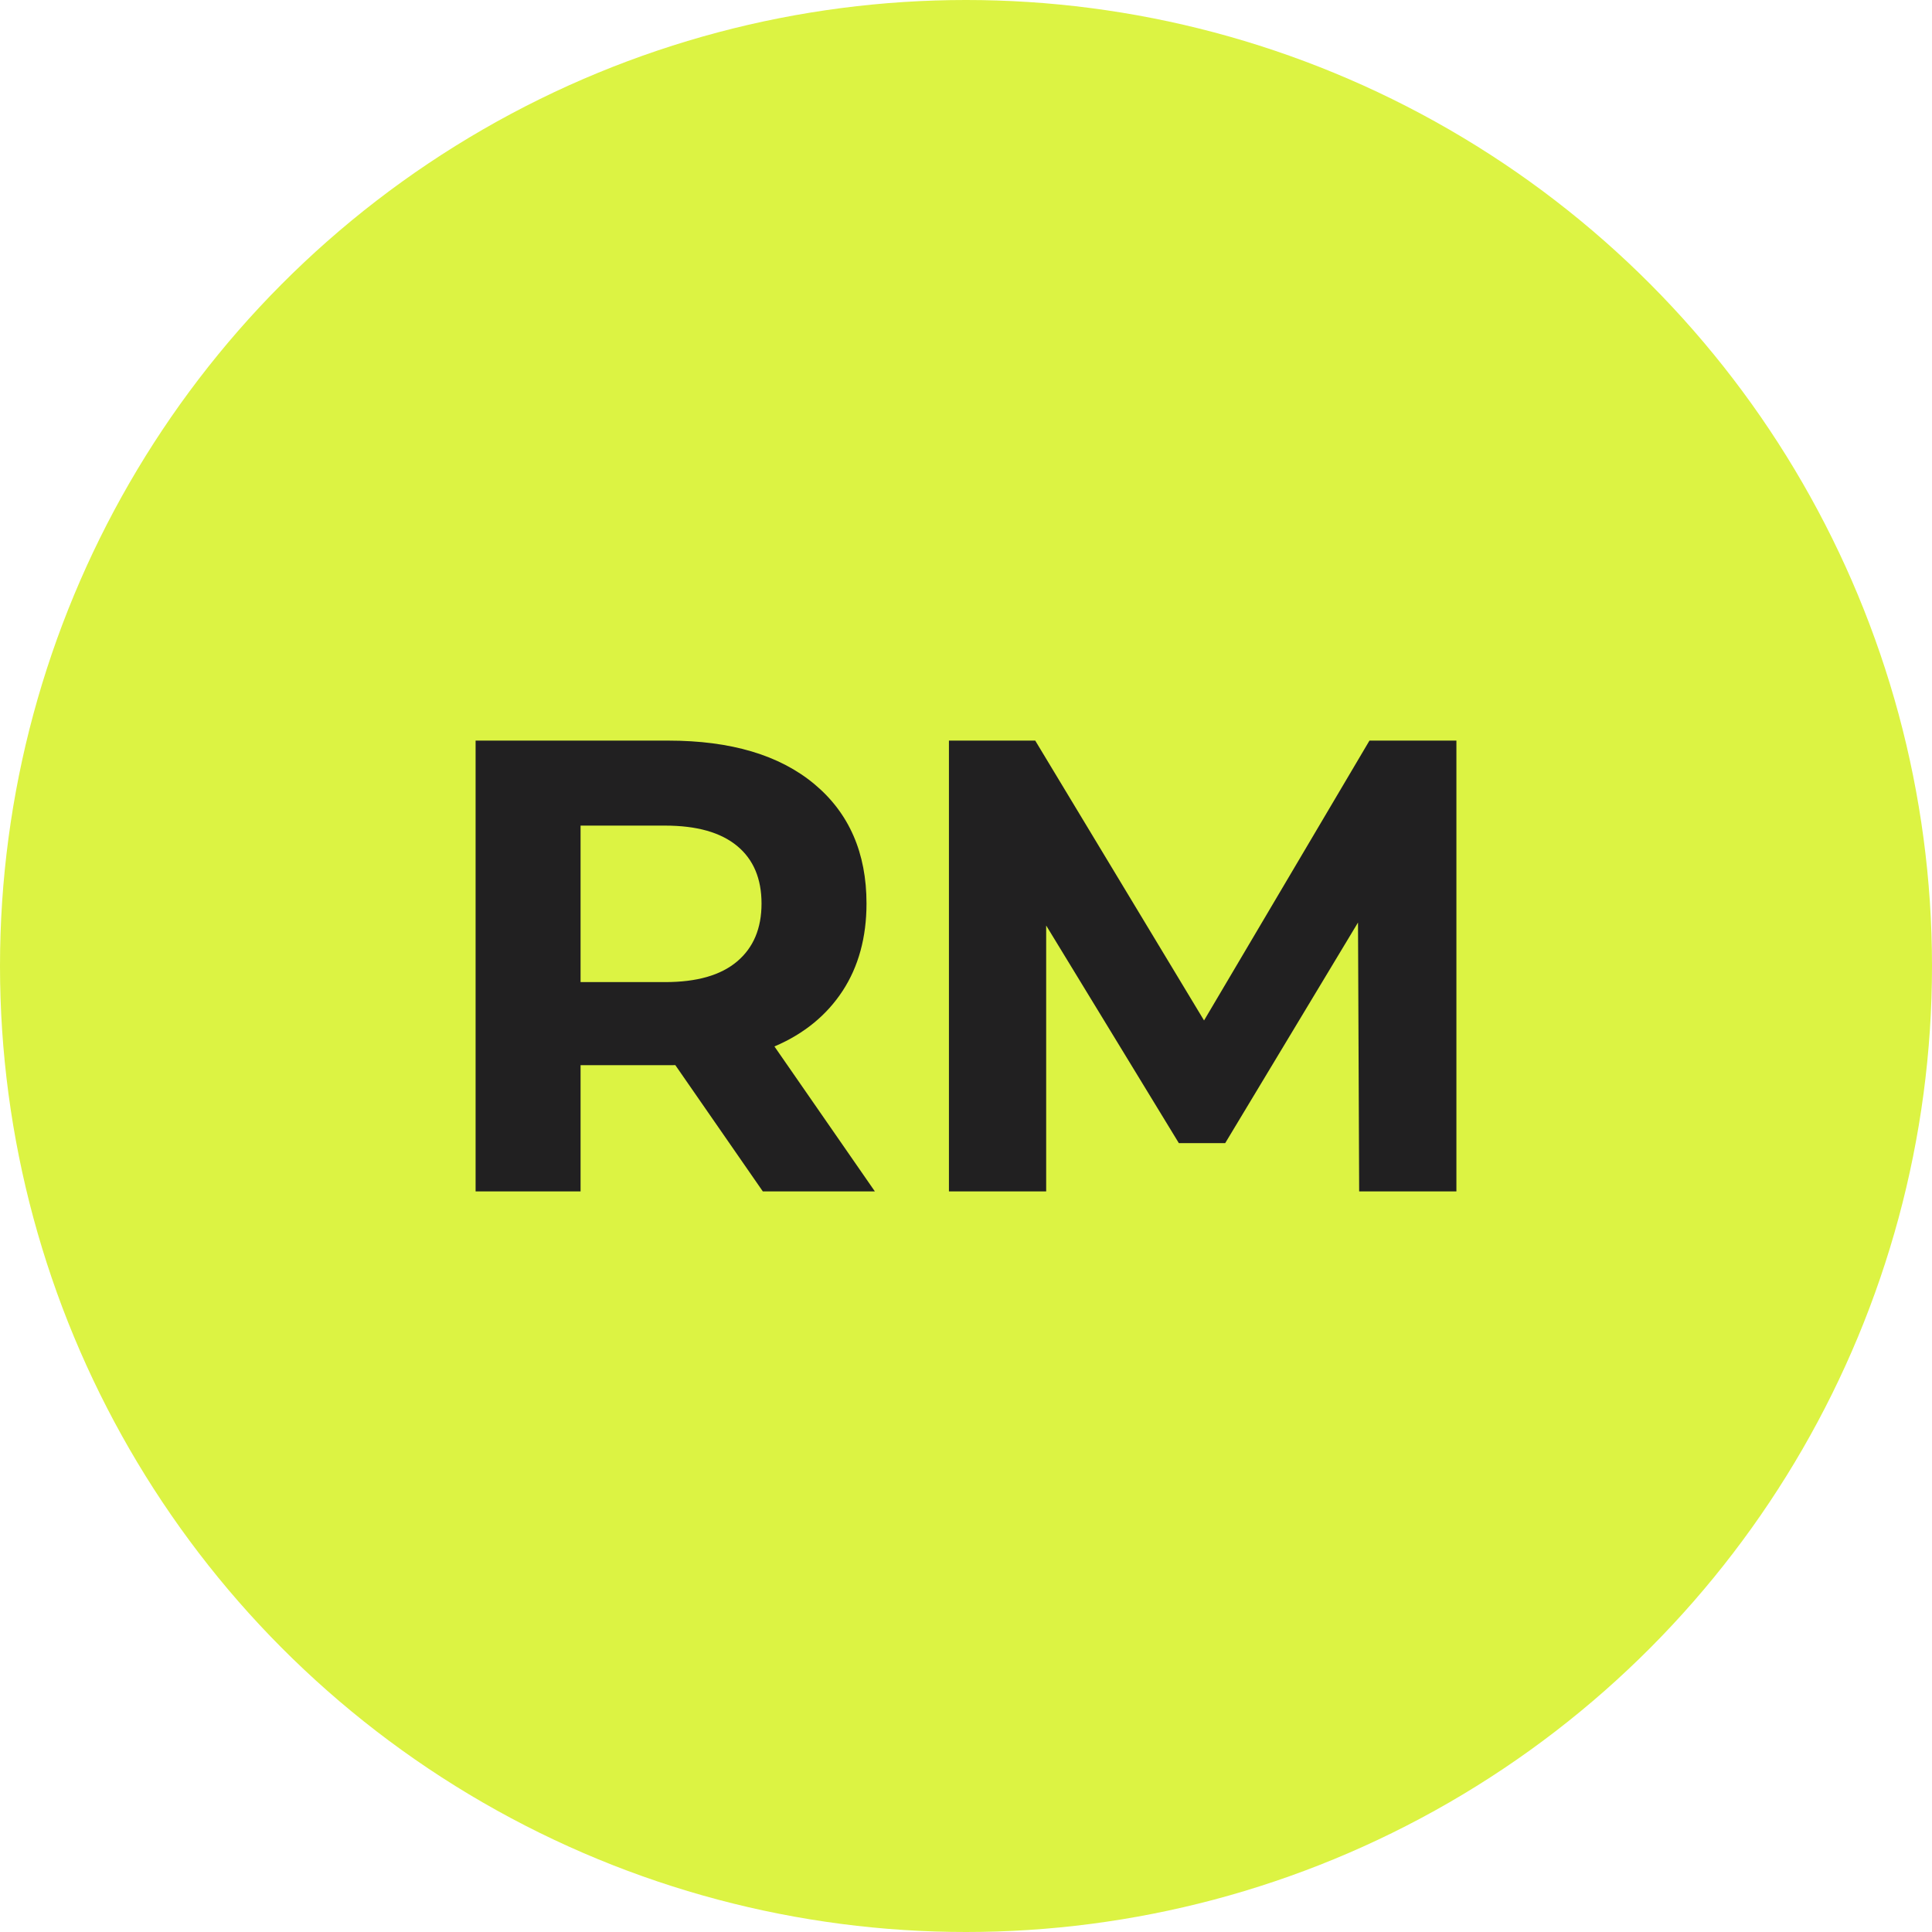 <?xml version="1.0" encoding="UTF-8"?>
<svg id="Layer_1" data-name="Layer 1" xmlns="http://www.w3.org/2000/svg" viewBox="0 0 60 60">
  <circle cx="30" cy="30" r="30" fill="#dcf343"/>
  <g>
    <path d="M14.77,37v-14h5.98c1.95,0,3.46.45,4.54,1.35,1.08.9,1.62,2.14,1.62,3.71,0,1.05-.25,1.96-.74,2.71-.49.75-1.19,1.33-2.1,1.72-.91.39-1.99.59-3.24.59h-4.28l1.48-1.4v5.32h-3.26ZM18.03,32.04l-1.48-1.54h4.1c.99,0,1.73-.21,2.24-.64.51-.43.76-1.03.76-1.8s-.25-1.37-.76-1.79c-.51-.42-1.25-.63-2.24-.63h-4.1l1.48-1.54v7.94ZM23.69,37l-3.52-5.08h3.48l3.52,5.08h-3.48Z" fill="#212021"/>
    <path d="M29.47,37v-14h2.68l5.96,9.88h-1.42l5.84-9.88h2.7v14h-3.02l-.04-9.34h.6l-4.72,7.84h-1.44l-4.78-7.84h.66v9.34h-3.02Z" fill="#212021"/>
  </g>
</svg>